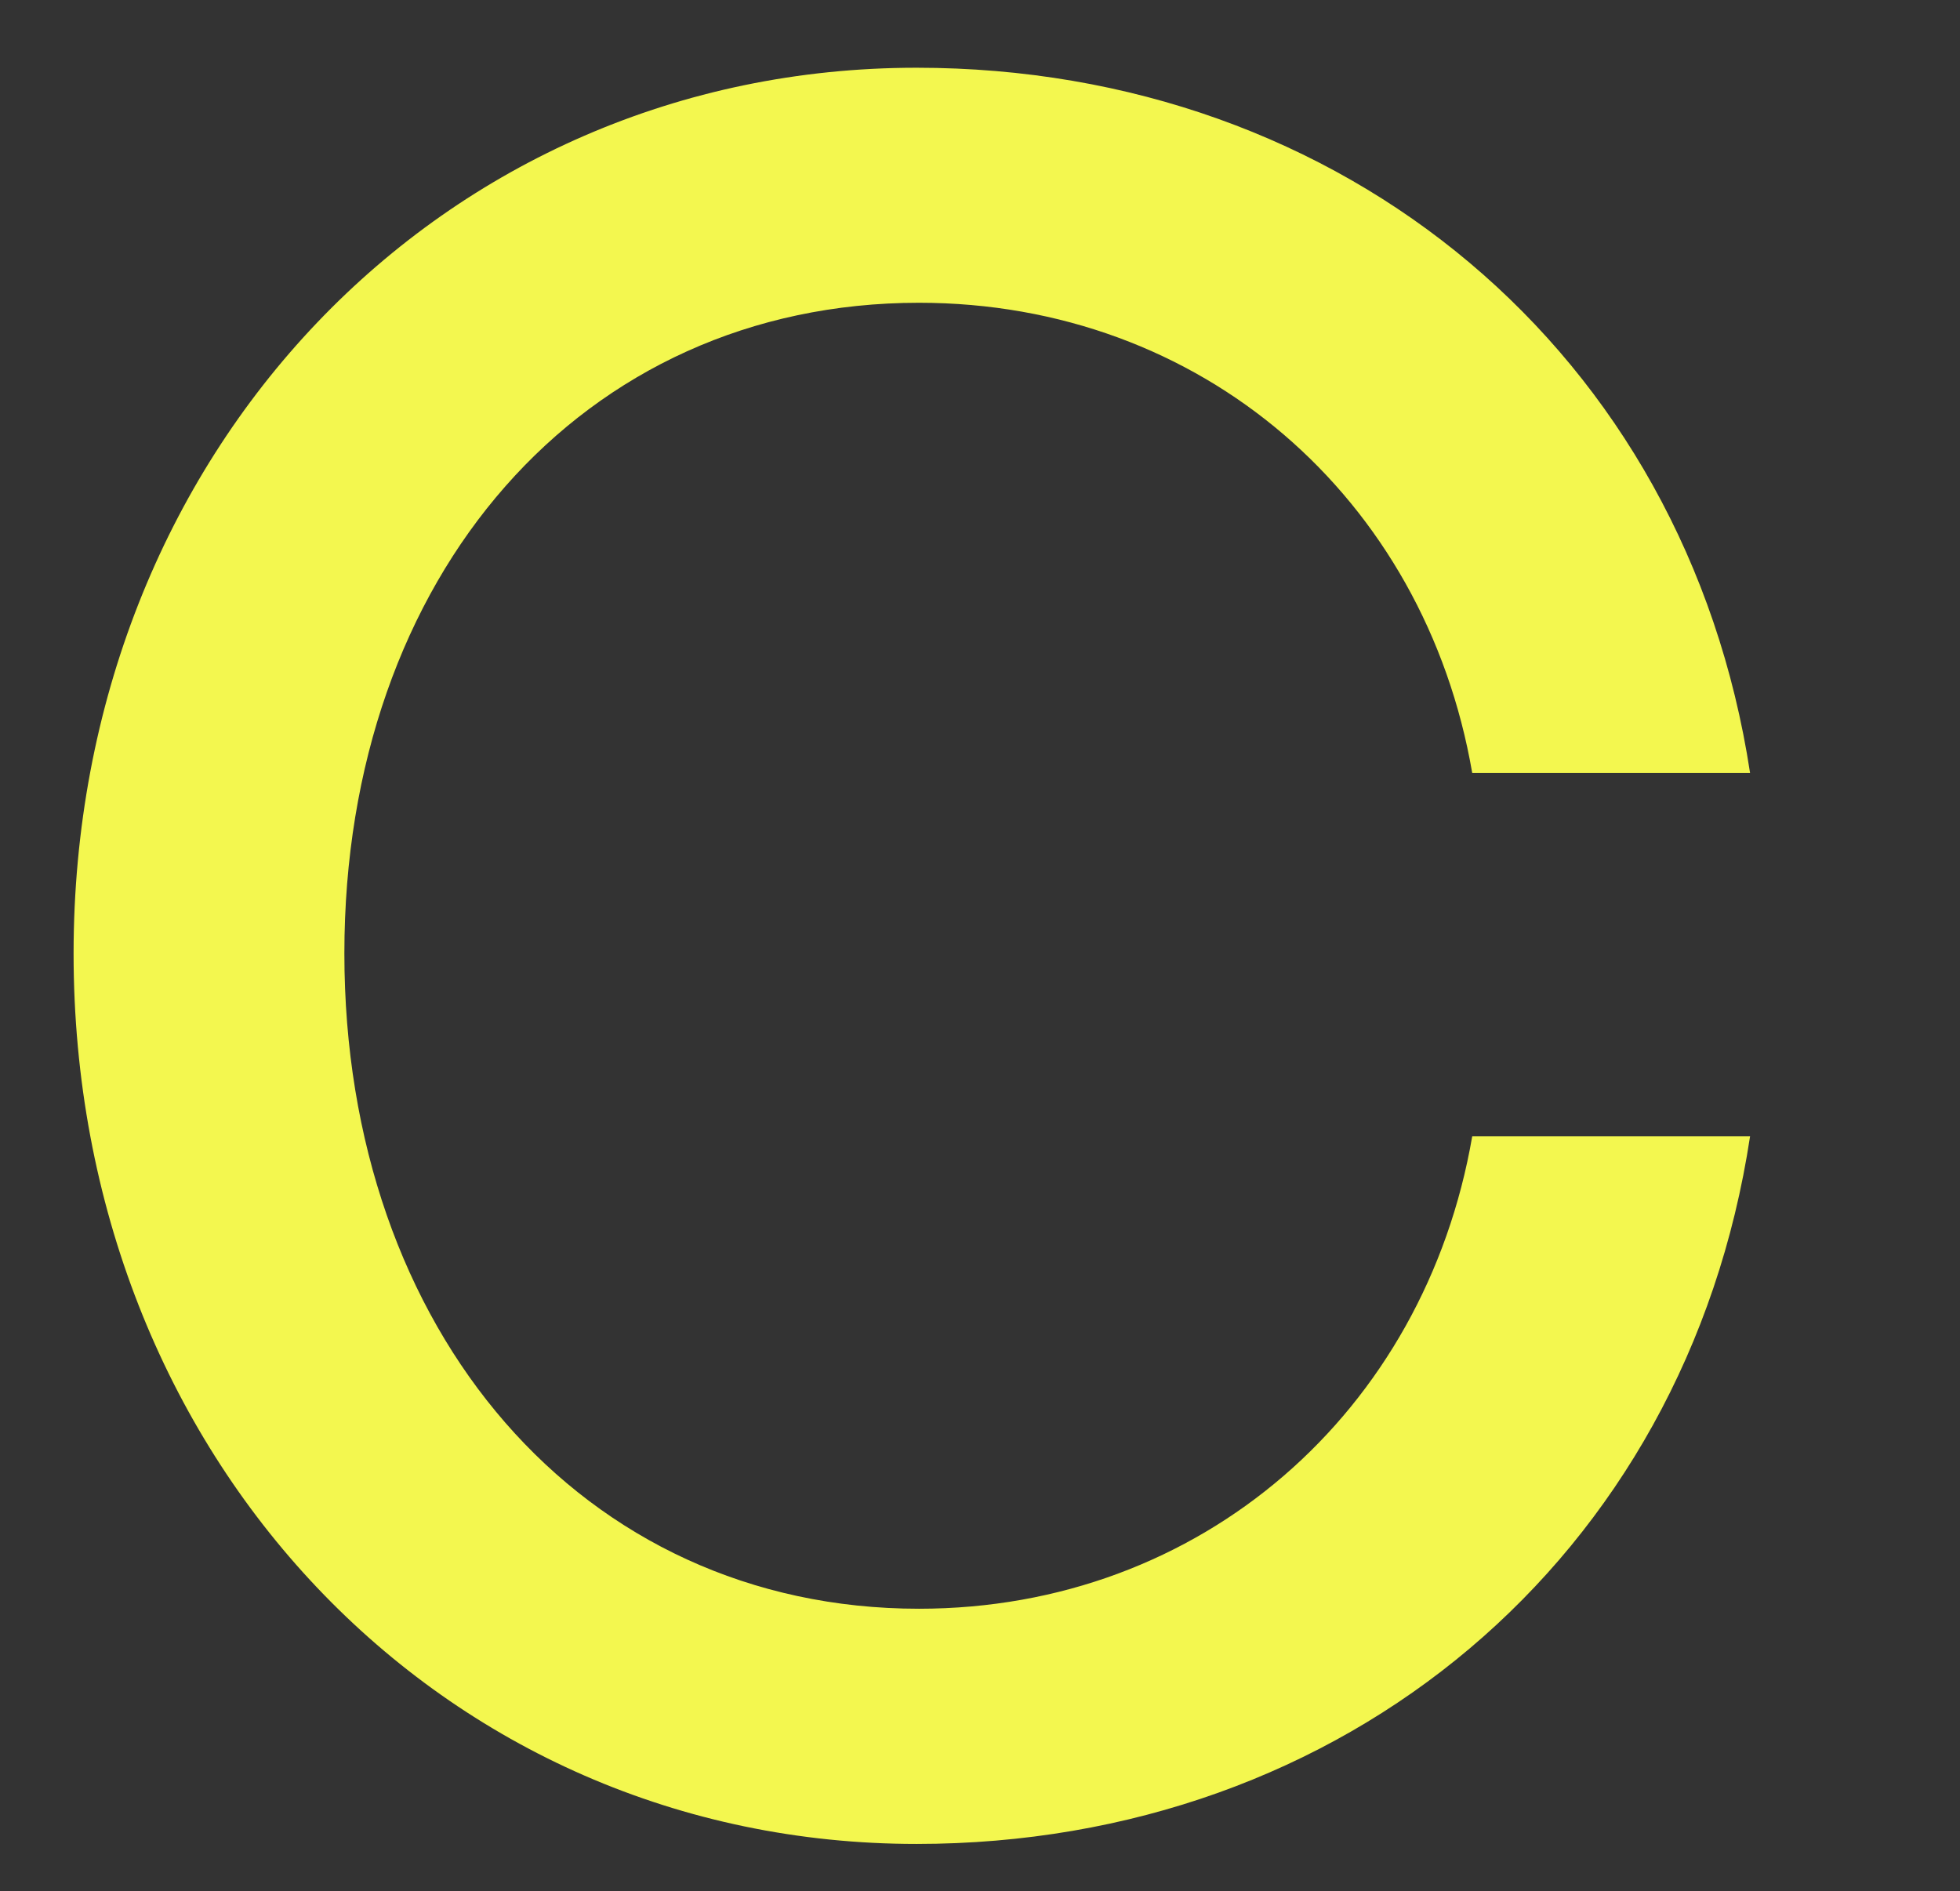 <?xml version="1.0" encoding="UTF-8"?><svg id="_レイヤー_1" xmlns="http://www.w3.org/2000/svg" viewBox="0 0 114 110"><rect x="0" y="0" width="114" height="110" fill="#333333" stroke="none"/><defs><style>.cls-1{fill:#f3f74f;stroke-width:0px;}</style></defs><path class="cls-1" d="m4.28,55.46C4.28,26.32,25.69,3.94,53.31,3.94c24.86,0,44.75,16.57,48.48,41.02h-16.16c-2.76-16.02-15.74-27.35-32.18-27.35-19.61,0-33.42,15.88-33.42,37.84s13.81,38.12,33.42,38.12c16.43,0,29.42-11.46,32.18-27.48h16.16c-3.73,24.58-23.62,41.16-48.48,41.16-27.62,0-49.03-22.51-49.03-51.79Z"/></svg>